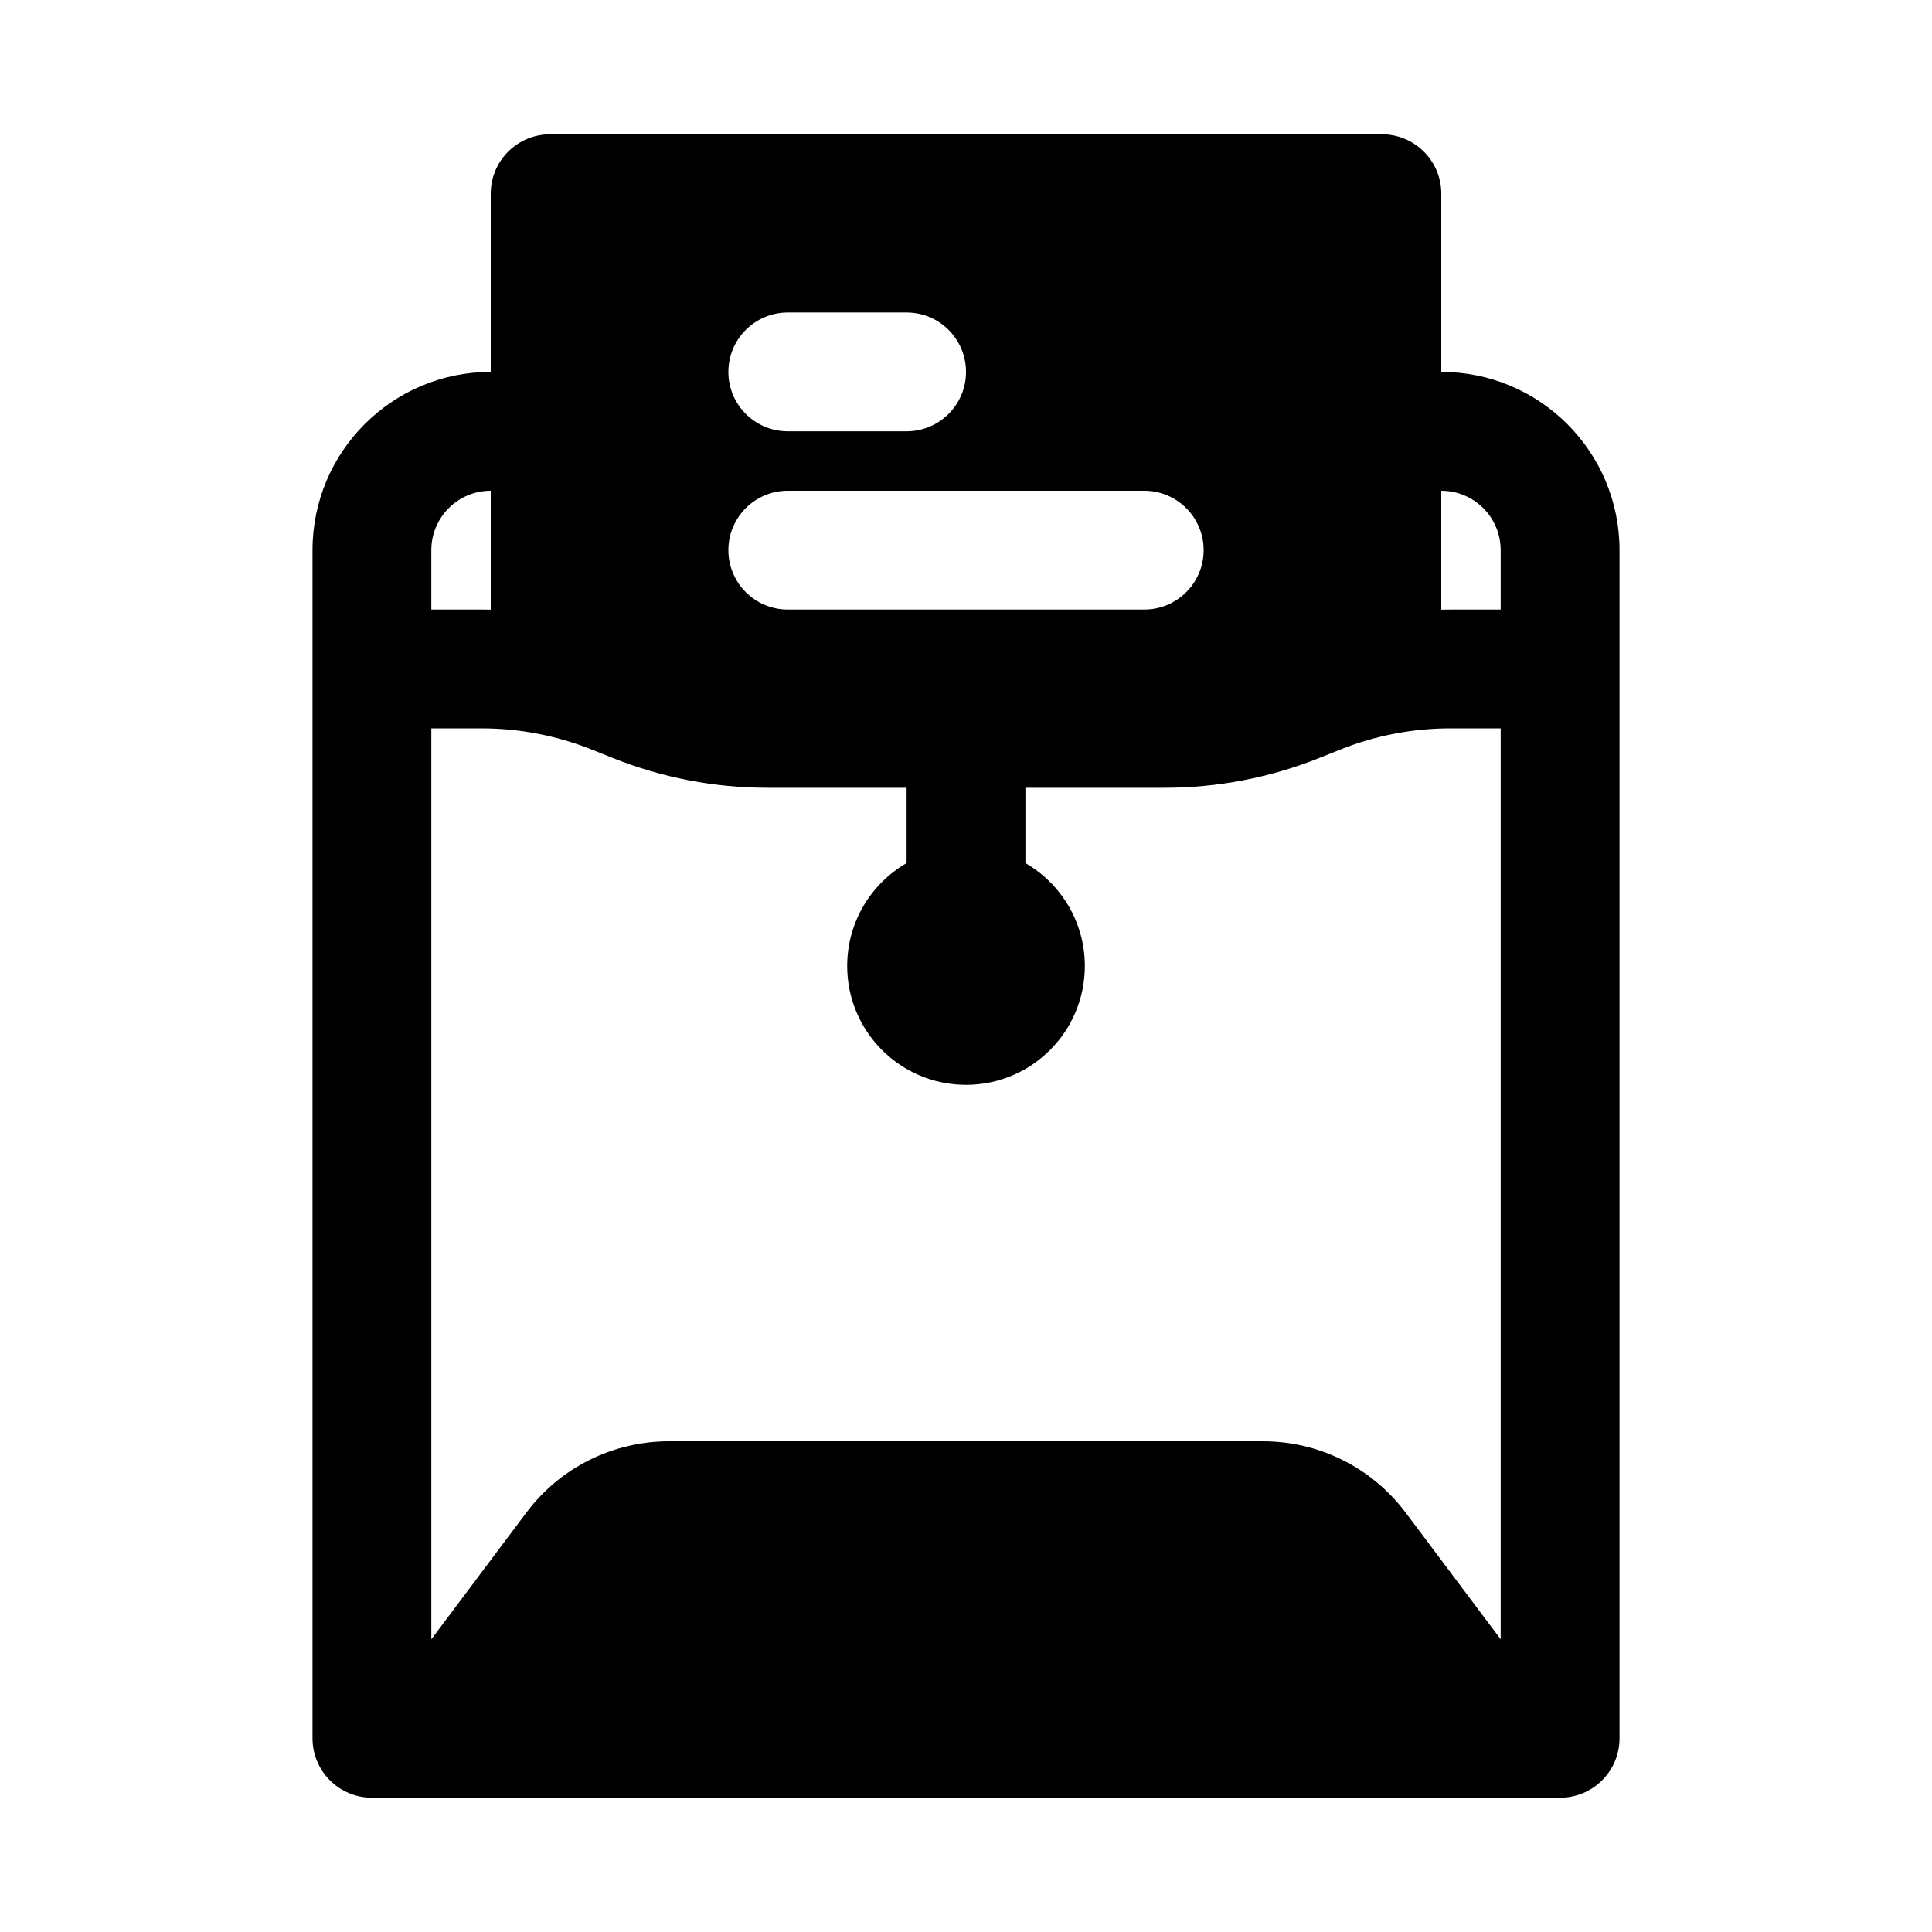 <?xml version="1.0" encoding="UTF-8"?>
<!-- Uploaded to: ICON Repo, www.svgrepo.com, Generator: ICON Repo Mixer Tools -->
<svg fill="#000000" width="800px" height="800px" version="1.1" viewBox="144 144 512 512" xmlns="http://www.w3.org/2000/svg">
 <path d="m274.05 242.56v-47.234c0-8.695 7.047-15.742 15.742-15.742h220.42c8.695 0 15.742 7.047 15.742 15.742v47.234c26.09 0 47.234 21.145 47.234 47.23v314.88c0 8.695-7.051 15.742-15.746 15.742h-314.88c-8.695 0-15.746-7.047-15.746-15.742v-314.88c0-26.086 21.148-47.23 47.234-47.23zm0 31.488c-8.695 0-15.746 7.047-15.746 15.742v15.746h13.297c0.816 0 1.633 0.008 2.449 0.027zm251.9 31.516c0.816-0.02 1.633-0.027 2.449-0.027h13.297v-15.746c0-8.695-7.051-15.742-15.746-15.742zm-173.18-78.75c-8.695 0-15.742 7.051-15.742 15.746 0 8.695 7.047 15.742 15.742 15.742h31.488c8.695 0 15.746-7.047 15.746-15.742 0-8.695-7.051-15.746-15.746-15.746zm-15.742 62.977c0-8.695 7.047-15.742 15.742-15.742h94.465c8.695 0 15.746 7.047 15.746 15.742 0 8.695-7.051 15.746-15.746 15.746h-94.465c-8.695 0-15.742-7.051-15.742-15.746zm10.32 62.977h36.91v19.957c-9.41 5.445-15.742 15.621-15.742 27.277 0 17.391 14.098 31.488 31.488 31.488s31.488-14.098 31.488-31.488c0-11.656-6.332-21.832-15.746-27.277v-19.957h36.914c14.02 0 27.91-2.676 40.93-7.883l5.578-2.231c9.297-3.719 19.219-5.629 29.234-5.629h13.297v241.41l-25.191-33.586c-8.922-11.895-22.918-18.895-37.785-18.895h-157.44c-14.867 0-28.863 7-37.785 18.895l-25.191 33.586v-241.41h13.297c10.016 0 19.938 1.91 29.238 5.629l5.578 2.231c13.016 5.207 26.91 7.883 40.93 7.883z" fill-rule="evenodd"/>
</svg>